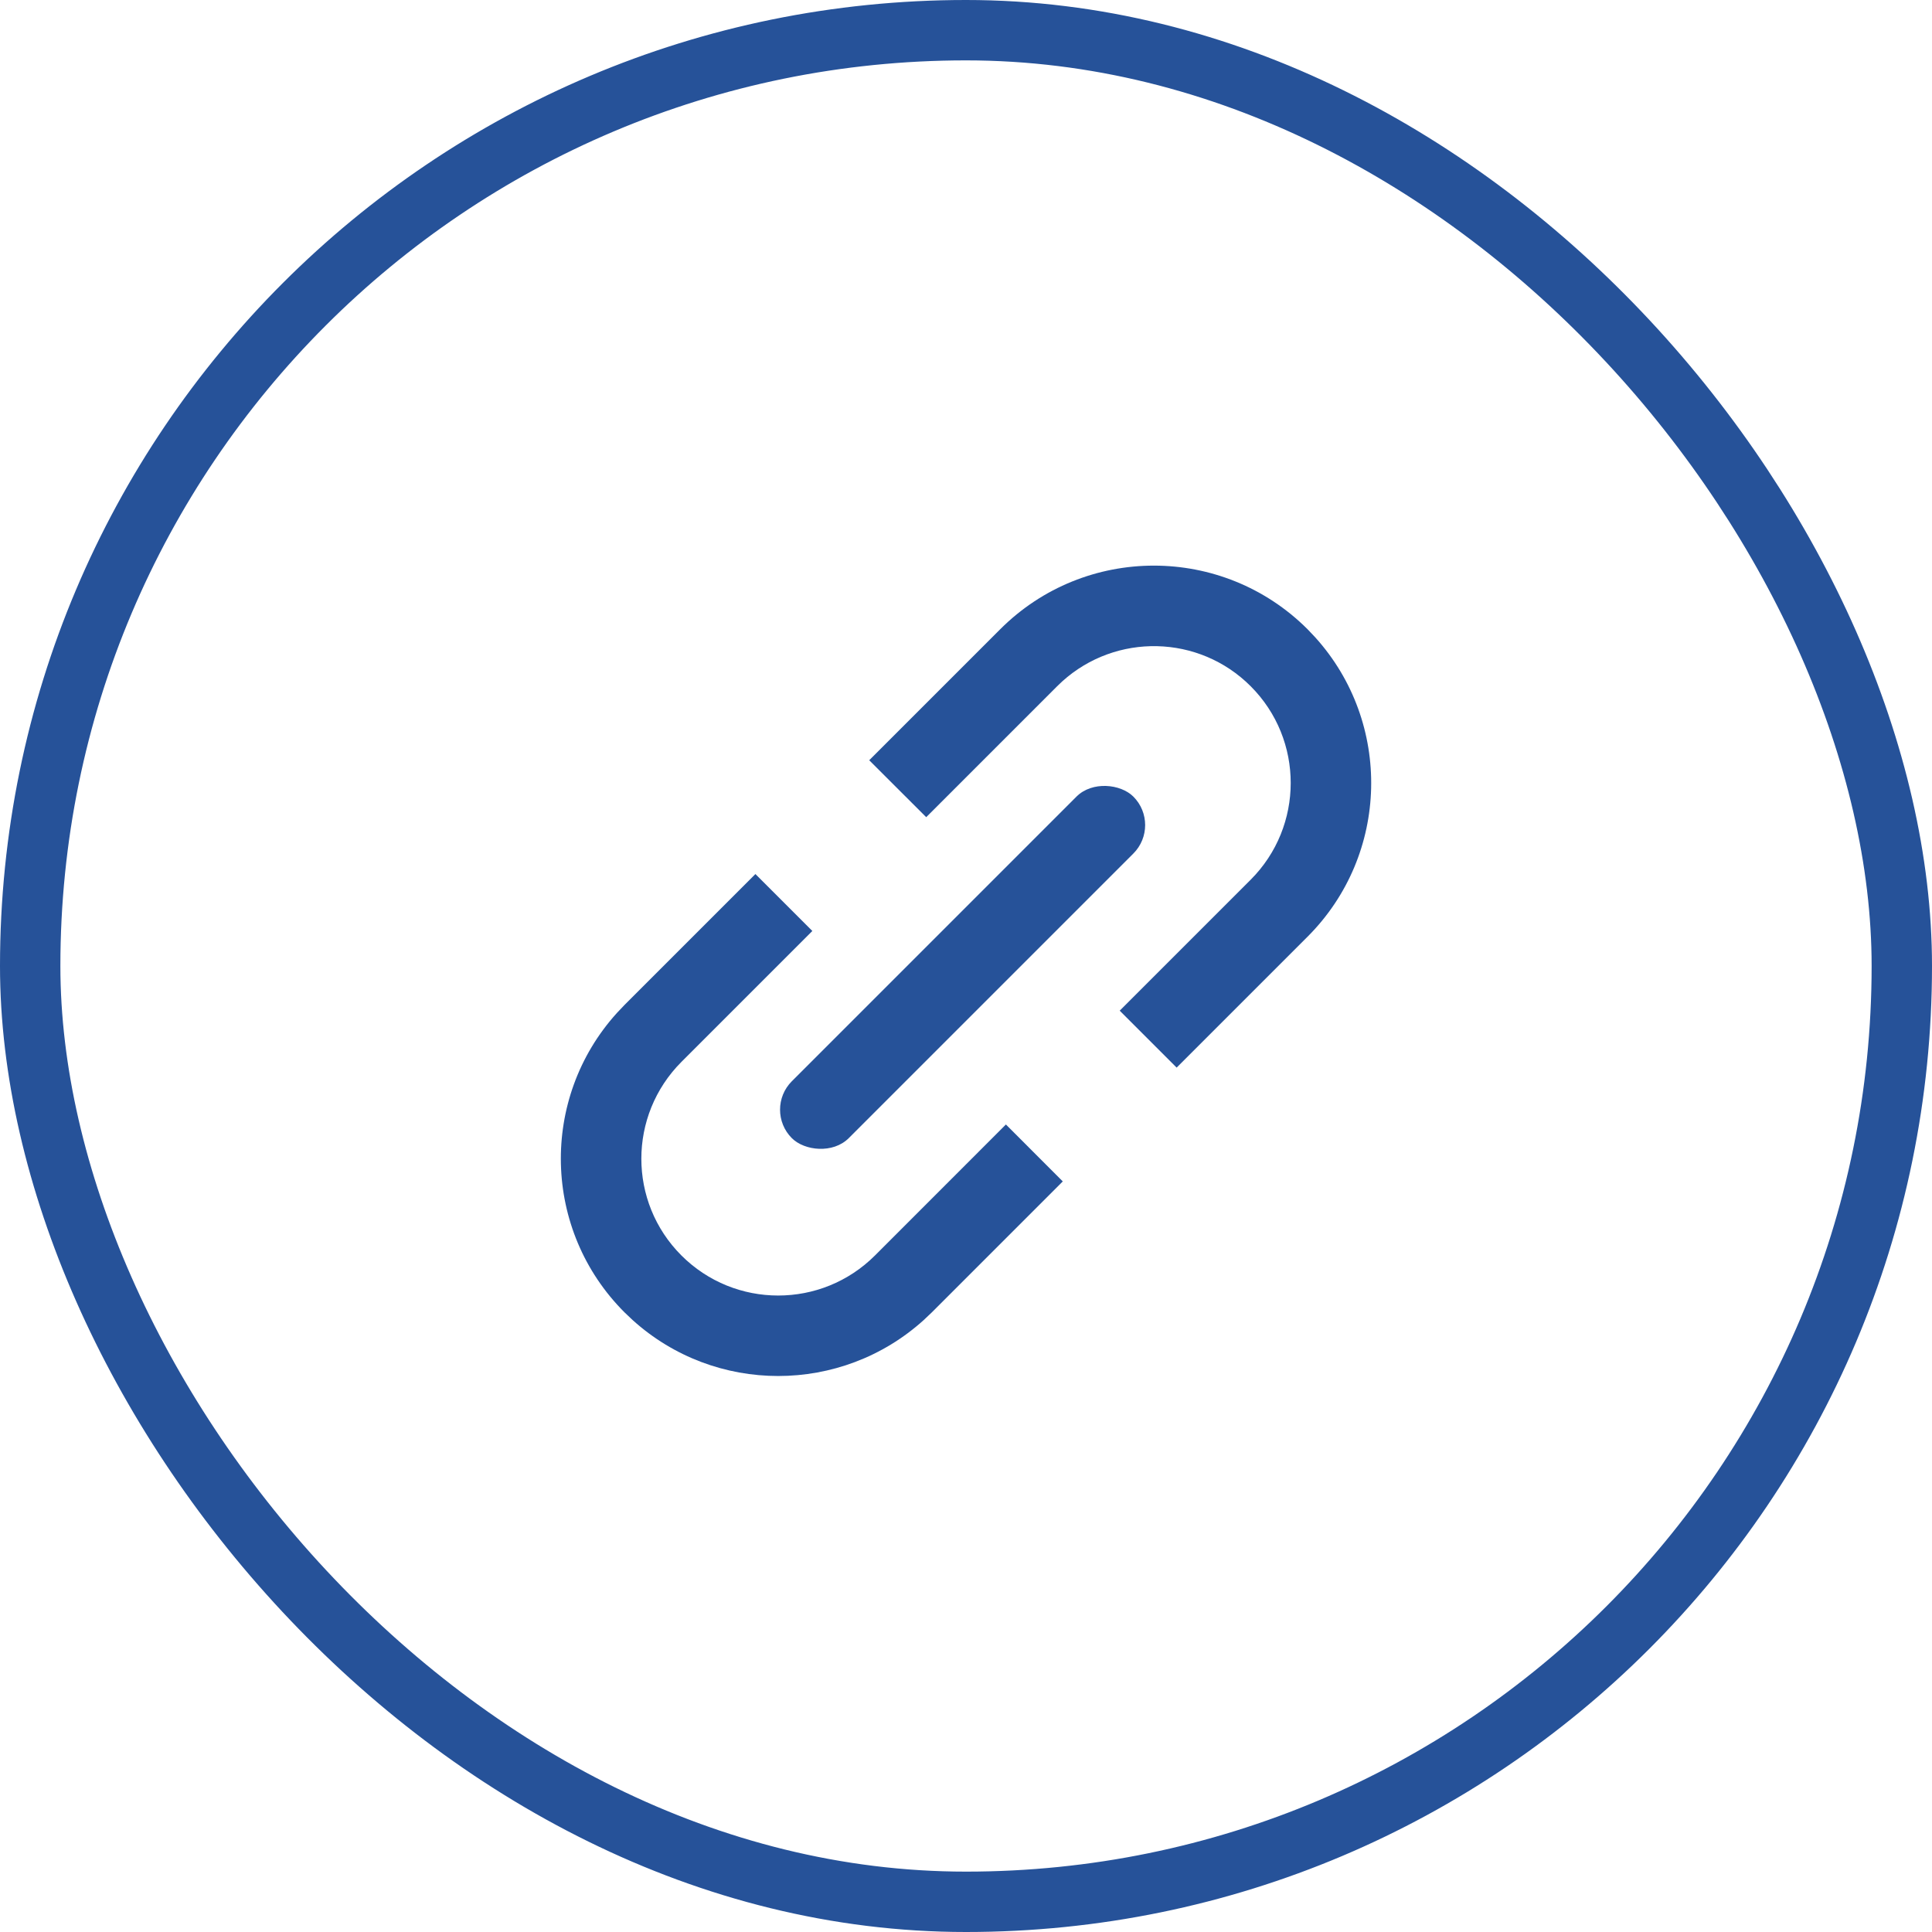 <svg width="32" height="32" viewBox="0 0 32 32" fill="none" xmlns="http://www.w3.org/2000/svg">
<rect x="0.5" y="0.5" width="31" height="31" rx="15.5" stroke="#265299"/>
<g clip-path="url(#clip0_243_1758)">
<path d="M13.455 15.42L11.287 17.588C10.402 18.474 10.401 19.909 11.286 20.794C12.172 21.68 13.607 21.679 14.493 20.794L16.661 18.625L17.603 19.568L15.435 21.736L15.3 21.864C13.933 23.1 11.845 23.1 10.478 21.864L10.344 21.737C8.982 20.375 8.939 18.193 10.216 16.78L10.344 16.645L12.512 14.477L13.455 15.42ZM16.566 10.423C17.971 9.017 20.252 9.017 21.658 10.423L21.785 10.557C23.061 11.97 23.019 14.153 21.657 15.515L19.489 17.683L18.546 16.74L20.714 14.572C21.599 13.687 21.6 12.251 20.715 11.366C19.858 10.508 18.484 10.482 17.594 11.286L17.509 11.367L15.341 13.535L14.397 12.592L16.566 10.423Z" fill="#265299"/>
<rect x="12.644" y="18.38" width="8" height="1.333" rx="0.667" transform="rotate(-45 12.644 18.38)" fill="#265299"/>
</g>
<defs>
<clipPath id="clip0_243_1758">
<rect width="16" height="16" fill="white" transform="translate(8 8)"/>
</clipPath>
</defs>
</svg>
